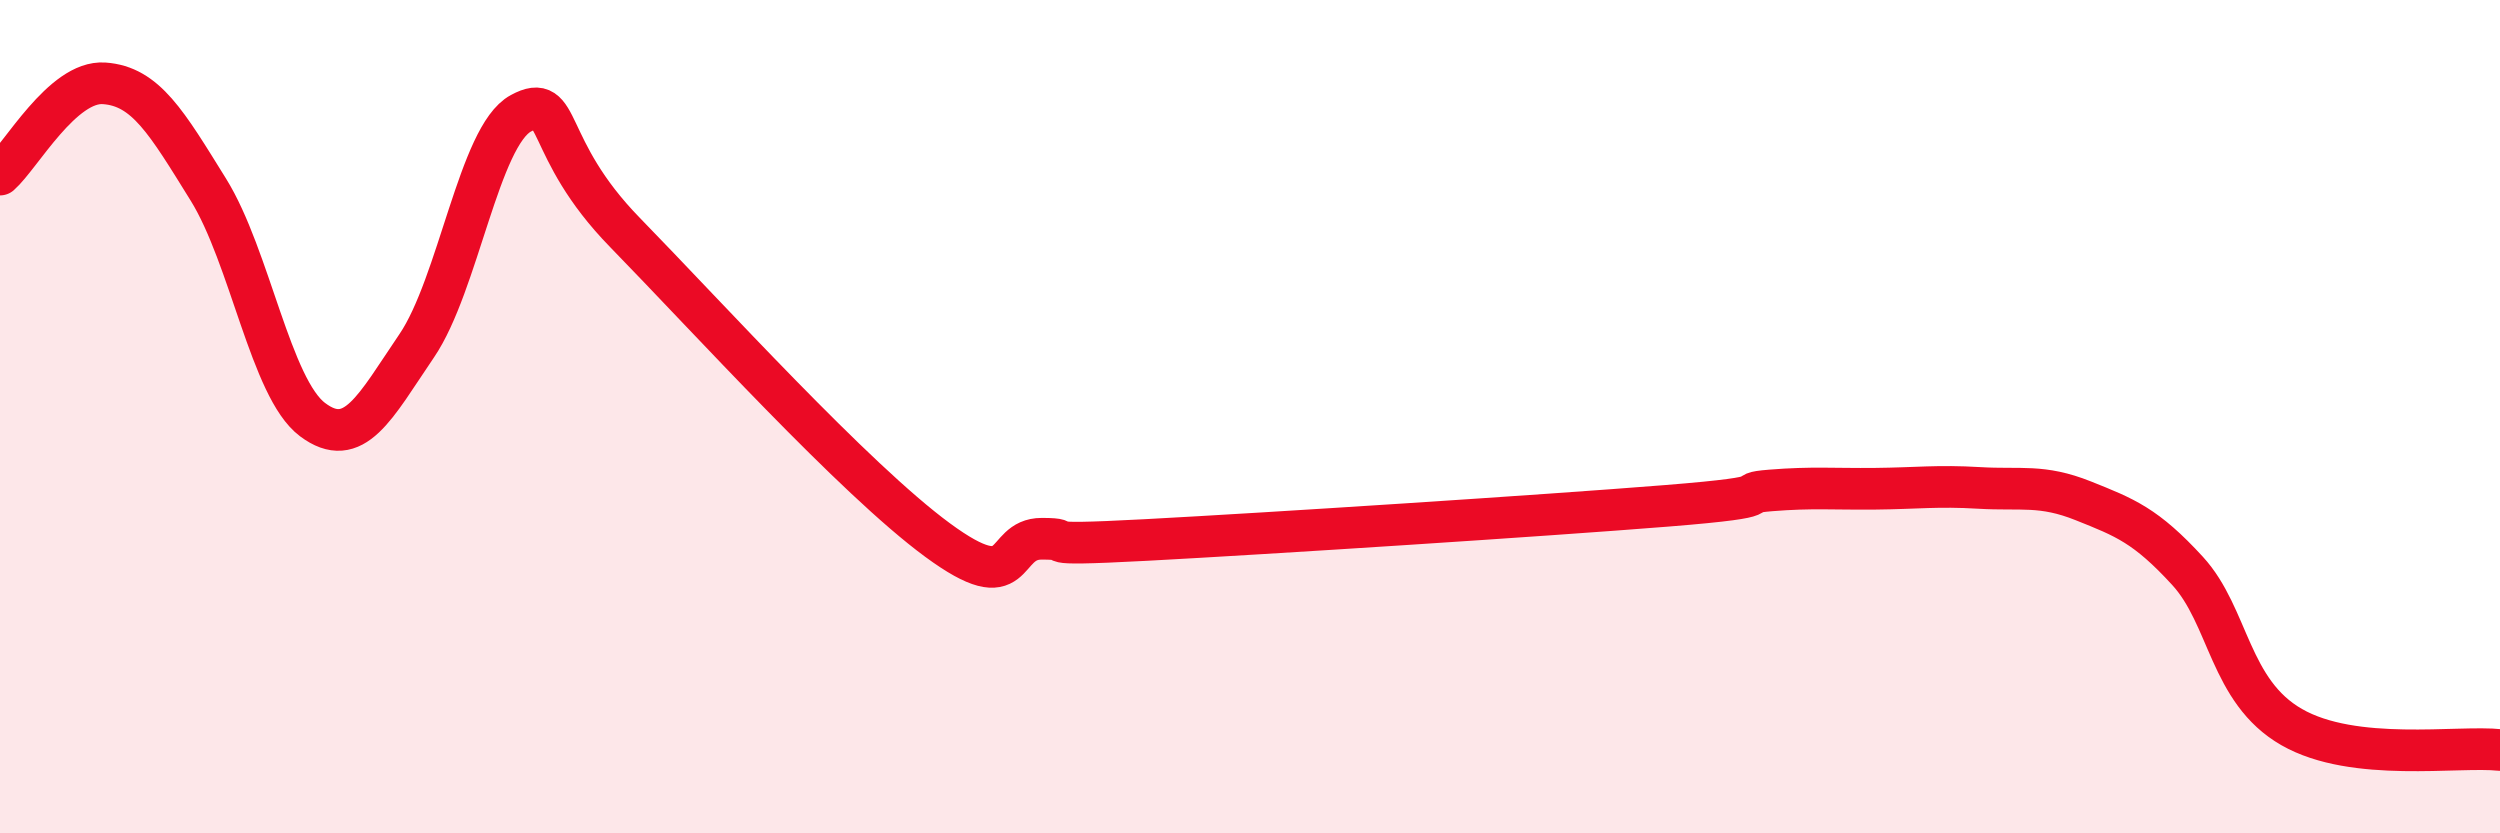 
    <svg width="60" height="20" viewBox="0 0 60 20" xmlns="http://www.w3.org/2000/svg">
      <path
        d="M 0,4.19 C 0.5,3.75 1.5,1.93 2.5,2 C 3.5,2.07 4,2.94 5,4.55 C 6,6.16 6.5,9.32 7.5,10.07 C 8.5,10.82 9,9.77 10,8.3 C 11,6.83 11.5,3.26 12.5,2.72 C 13.5,2.18 13,3.53 15,5.58 C 17,7.63 20.5,11.49 22.5,12.96 C 24.5,14.43 24,12.93 25,12.93 C 26,12.93 24.5,13.12 27.5,12.96 C 30.5,12.8 37,12.38 40,12.14 C 43,11.9 41.5,11.85 42.5,11.77 C 43.5,11.69 44,11.74 45,11.73 C 46,11.72 46.5,11.65 47.5,11.71 C 48.5,11.77 49,11.62 50,12.02 C 51,12.42 51.5,12.61 52.5,13.7 C 53.5,14.79 53.5,16.59 55,17.45 C 56.5,18.31 59,17.89 60,18L60 20L0 20Z"
        fill="#EB0A25"
        opacity="0.1"
        stroke-linecap="round"
        stroke-linejoin="round"
      />
      <path
        d="M 0,4.19 C 0.5,3.75 1.5,1.93 2.5,2 C 3.5,2.07 4,2.94 5,4.55 C 6,6.16 6.5,9.32 7.5,10.07 C 8.5,10.82 9,9.77 10,8.3 C 11,6.83 11.5,3.26 12.5,2.72 C 13.5,2.18 13,3.53 15,5.58 C 17,7.63 20.5,11.49 22.5,12.96 C 24.5,14.43 24,12.93 25,12.93 C 26,12.93 24.5,13.12 27.5,12.96 C 30.5,12.8 37,12.38 40,12.14 C 43,11.9 41.5,11.85 42.5,11.77 C 43.5,11.69 44,11.74 45,11.73 C 46,11.72 46.5,11.65 47.5,11.71 C 48.5,11.77 49,11.62 50,12.02 C 51,12.42 51.5,12.61 52.5,13.7 C 53.5,14.79 53.5,16.59 55,17.45 C 56.5,18.31 59,17.89 60,18"
        stroke="#EB0A25"
        stroke-width="1"
        fill="none"
        stroke-linecap="round"
        stroke-linejoin="round"
      />
    </svg>
  